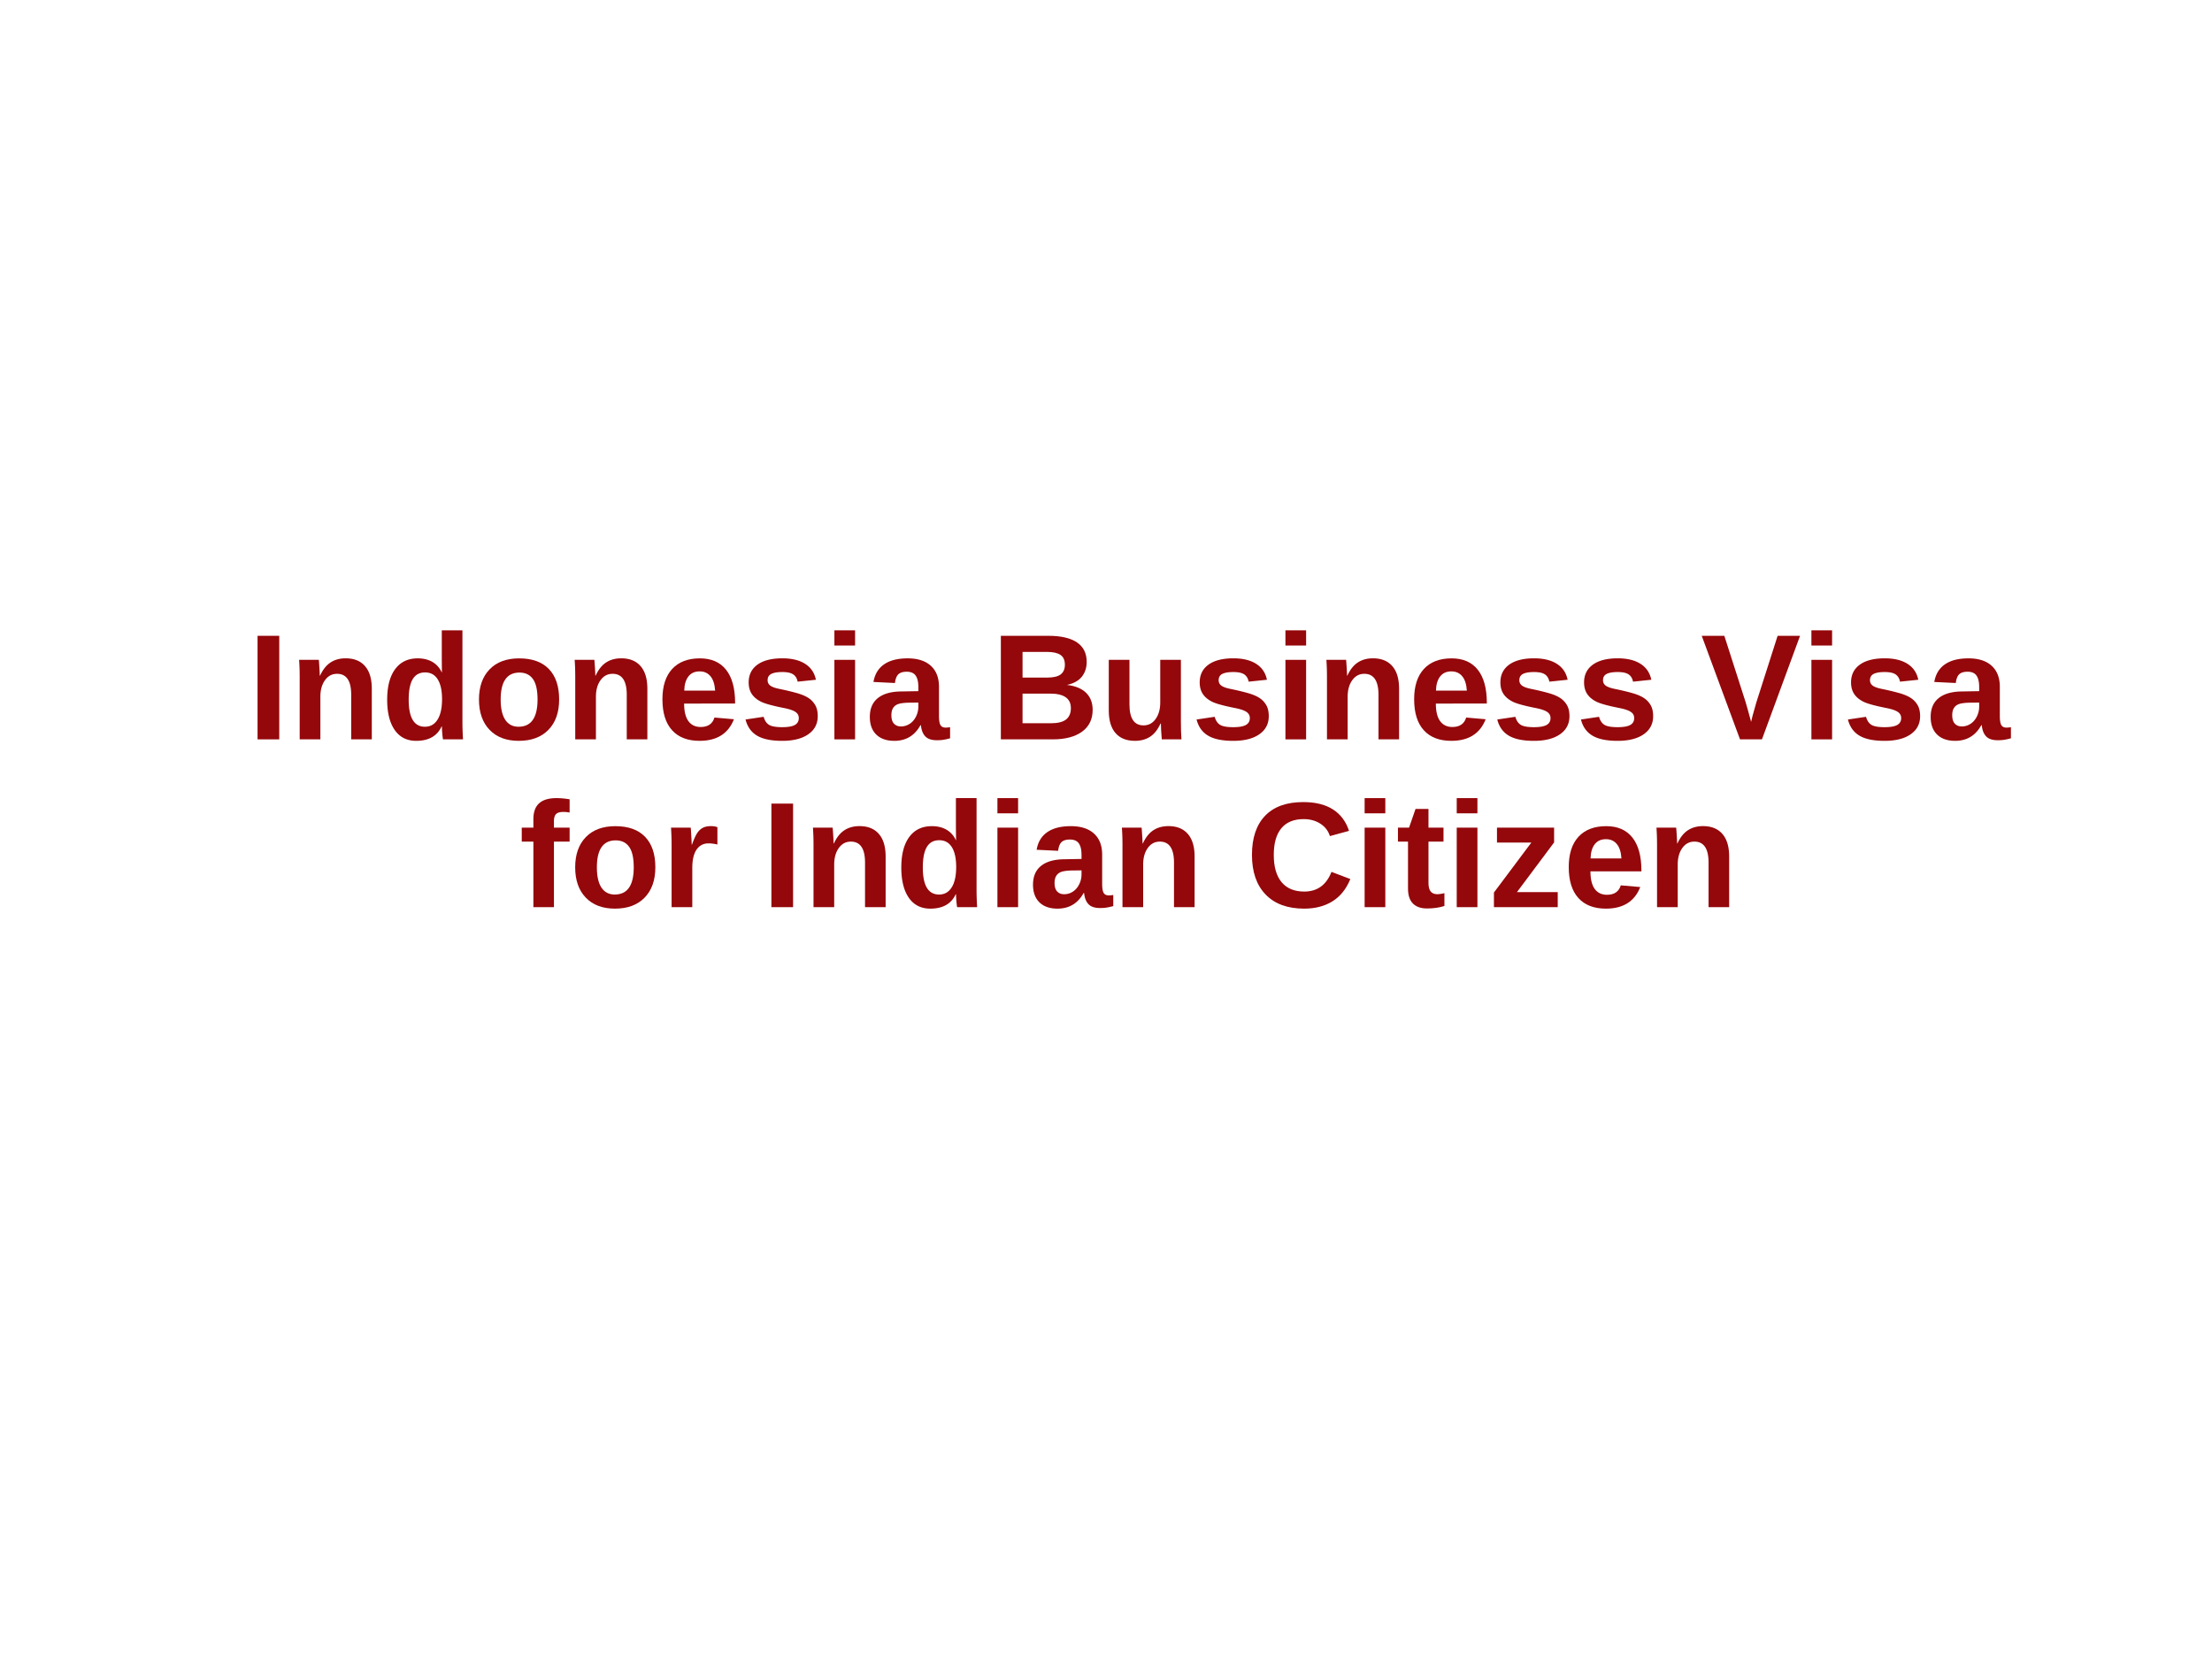 <svg xmlns="http://www.w3.org/2000/svg" xmlns:xlink="http://www.w3.org/1999/xlink" width="1058.268" height="793.701" viewBox="0 0 793.701 595.276"><defs><symbol overflow="visible" id="glyph1-0"><path d="M5.406-37.156h29.657V0H5.405zm2 2.015V-2h25.657v-33.14zm0 0"/></symbol><symbol overflow="visible" id="glyph1-1"><path d="M3.61 0v-37.156h7.78V0zm0 0"/></symbol><symbol overflow="visible" id="glyph1-2"><path d="M22.25 0v-16c0-5.008-1.695-7.516-5.078-7.516-1.805 0-3.25.774-4.344 2.313-1.094 1.531-1.64 3.5-1.64 5.906V0H3.766v-22.156c0-1.52-.024-2.77-.063-3.75a122.99 122.99 0 0 0-.14-2.625h7.062c.05.336.117 1.23.203 2.687.094 1.45.14 2.446.14 2.985h.11c1-2.176 2.254-3.754 3.766-4.735 1.508-.988 3.312-1.484 5.406-1.484 3.02 0 5.336.933 6.953 2.797 1.625 1.855 2.438 4.578 2.438 8.172V0zm0 0"/></symbol><symbol overflow="visible" id="glyph1-3"><path d="M22.25 0c-.063-.258-.148-.922-.25-1.984a31.528 31.528 0 0 1-.14-2.657h-.11C20.156-1.19 17.113.531 12.625.531c-3.324 0-5.89-1.297-7.703-3.89-1.805-2.594-2.703-6.22-2.703-10.875 0-4.727.953-8.38 2.86-10.954 1.905-2.582 4.609-3.875 8.108-3.875 2.02 0 3.766.422 5.235 1.266 1.469.844 2.598 2.106 3.39 3.781h.047l-.047-4.703v-10.406h7.407v32.906c0 1.75.066 3.824.203 6.219zm-.344-14.422c0-3.07-.515-5.437-1.547-7.094-1.023-1.664-2.53-2.5-4.53-2.5-1.993 0-3.47.805-4.438 2.407-.97 1.605-1.454 4.062-1.454 7.375 0 6.468 1.942 9.703 5.829 9.703 1.945 0 3.457-.852 4.53-2.563 1.071-1.718 1.61-4.16 1.61-7.328zm0 0"/></symbol><symbol overflow="visible" id="glyph1-4"><path d="M30.875-14.297c0 4.625-1.29 8.258-3.86 10.89C24.454-.78 20.907.532 16.376.532c-4.45 0-7.938-1.316-10.469-3.953C3.375-6.066 2.11-9.692 2.11-14.297c0-4.582 1.266-8.187 3.797-10.812 2.532-2.633 6.07-3.953 10.625-3.953 4.657 0 8.207 1.273 10.657 3.812 2.457 2.543 3.687 6.195 3.687 10.953zm-7.75 0c0-3.383-.559-5.844-1.672-7.375-1.105-1.531-2.71-2.297-4.812-2.297-4.5 0-6.75 3.227-6.75 9.672 0 3.188.546 5.617 1.64 7.281 1.102 1.657 2.692 2.485 4.766 2.485 4.55 0 6.828-3.254 6.828-9.766zm0 0"/></symbol><symbol overflow="visible" id="glyph1-5"><path d="M15.453.531c-4.293 0-7.59-1.27-9.89-3.812-2.305-2.54-3.454-6.242-3.454-11.11 0-4.718 1.164-8.343 3.5-10.875 2.344-2.53 5.66-3.797 9.954-3.797 4.093 0 7.218 1.36 9.374 4.079 2.165 2.718 3.25 6.699 3.25 11.937v.203H9.892c0 2.781.507 4.883 1.53 6.297 1.032 1.406 2.5 2.11 4.407 2.11 2.613 0 4.266-1.13 4.953-3.391l6.985.61C25.742-2.052 21.64.531 15.453.531zm0-24.922c-1.742 0-3.086.61-4.031 1.828-.938 1.211-1.434 2.903-1.485 5.079h11.079c-.149-2.301-.703-4.024-1.672-5.172-.961-1.157-2.258-1.735-3.89-1.735zm0 0"/></symbol><symbol overflow="visible" id="glyph1-6"><path d="M27.813-8.328c0 2.762-1.133 4.93-3.391 6.5-2.25 1.574-5.371 2.36-9.36 2.36-3.93 0-6.933-.618-9.015-1.86C3.96-2.566 2.582-4.5 1.907-7.125l6.5-.969c.374 1.356 1.015 2.313 1.921 2.875.906.563 2.485.844 4.735.844 2.07 0 3.582-.258 4.53-.781.946-.532 1.423-1.36 1.423-2.485 0-.914-.387-1.64-1.157-2.171-.761-.54-2.054-1-3.875-1.376-4.187-.82-7.011-1.585-8.468-2.296-1.461-.72-2.575-1.641-3.344-2.766-.762-1.133-1.14-2.531-1.14-4.188 0-2.718 1.046-4.835 3.14-6.359 2.101-1.52 5.082-2.281 8.937-2.281 3.395 0 6.125.664 8.188 1.984 2.062 1.313 3.348 3.215 3.86 5.703l-6.563.688c-.211-1.156-.73-2.02-1.563-2.594-.824-.57-2.133-.86-3.922-.86-1.761 0-3.086.227-3.968.673-.875.449-1.313 1.203-1.313 2.265 0 .824.336 1.48 1.016 1.969.676.48 1.816.875 3.422 1.188 2.226.46 4.207.933 5.937 1.421 1.738.48 3.129 1.055 4.172 1.72a7.549 7.549 0 0 1 2.5 2.577c.625 1.043.938 2.383.938 4.016zm0 0"/></symbol><symbol overflow="visible" id="glyph1-7"><path d="M3.766-33.672v-5.453h7.421v5.453zM3.766 0v-28.531h7.421V0zm0 0"/></symbol><symbol overflow="visible" id="glyph1-8"><path d="M10.36.531c-2.762 0-4.919-.75-6.47-2.25-1.542-1.508-2.312-3.625-2.312-6.343 0-2.958.961-5.208 2.89-6.75 1.927-1.551 4.72-2.344 8.376-2.376l6.14-.109v-1.453c0-1.863-.328-3.25-.984-4.156-.648-.907-1.71-1.36-3.188-1.36-1.367 0-2.37.313-3.015.938-.637.625-1.04 1.664-1.203 3.11l-7.719-.376c.477-2.781 1.75-4.883 3.813-6.312 2.062-1.438 4.878-2.157 8.453-2.157 3.601 0 6.379.891 8.328 2.672 1.945 1.774 2.922 4.293 2.922 7.563v10.39c0 1.606.175 2.711.53 3.313.364.605.97.906 1.813.906.563 0 1.11-.05 1.641-.156v4c-.438.105-.836.203-1.188.297-.355.082-.71.148-1.062.203-.344.063-.715.11-1.11.14-.398.032-.859.047-1.39.047-1.867 0-3.242-.453-4.125-1.359-.887-.914-1.418-2.266-1.594-4.047h-.156C17.676-1.344 14.547.531 10.36.531zm8.624-13.734l-3.797.047c-1.718.074-2.945.265-3.671.578-.72.305-1.266.773-1.641 1.406-.375.625-.563 1.465-.563 2.516 0 1.355.313 2.367.938 3.031.625.656 1.453.984 2.484.984 1.157 0 2.211-.316 3.172-.953.957-.633 1.707-1.508 2.25-2.625a7.9 7.9 0 0 0 .828-3.547zm0 0"/></symbol><symbol overflow="visible" id="glyph1-10"><path d="M36.547-10.594c0 3.375-1.266 5.985-3.797 7.828C30.219-.922 26.703 0 22.203 0H3.61v-37.156h17.016c4.531 0 7.957.789 10.281 2.36 2.332 1.573 3.5 3.901 3.5 6.983 0 2.106-.586 3.887-1.75 5.344-1.168 1.45-2.949 2.43-5.343 2.938 3.007.343 5.3 1.289 6.875 2.828 1.57 1.543 2.359 3.578 2.359 6.11zm-9.969-16.172c0-1.664-.531-2.847-1.594-3.547-1.062-.707-2.64-1.062-4.734-1.062h-8.86v9.203h8.907c2.195 0 3.789-.379 4.781-1.14 1-.77 1.5-1.922 1.5-3.454zm2.156 15.563c0-3.477-2.496-5.219-7.484-5.219h-9.86v10.64h10.157c2.488 0 4.305-.445 5.453-1.343 1.156-.906 1.734-2.266 1.734-4.078zm0 0"/></symbol><symbol overflow="visible" id="glyph1-11"><path d="M10.766-28.531v16c0 5.011 1.687 7.515 5.062 7.515 1.79 0 3.235-.765 4.328-2.296 1.102-1.54 1.657-3.516 1.657-5.922v-15.297h7.406v22.156c0 2.418.066 4.543.203 6.375h-7.063c-.21-2.531-.312-4.422-.312-5.672h-.14c-.981 2.168-2.231 3.746-3.75 4.734-1.524.977-3.329 1.47-5.423 1.47-3.023 0-5.343-.927-6.968-2.782-1.618-1.852-2.422-4.578-2.422-8.172v-18.11zm0 0"/></symbol><symbol overflow="visible" id="glyph1-12"><path d="M21.984 0H14.11L.375-37.156h8.11l7.656 23.86c.468 1.554 1.117 3.89 1.953 7.015l.547-2.266 1.343-4.75 7.625-23.86h8.047zm0 0"/></symbol><symbol overflow="visible" id="glyph1-13"><path d="M12.469-23.516V0H5.094v-23.516H.922v-5.015h4.172v-2.985c0-2.582.68-4.492 2.047-5.734 1.375-1.25 3.457-1.875 6.25-1.875 1.394 0 2.96.14 4.703.422v4.766a10.35 10.35 0 0 0-2.172-.235c-1.262 0-2.152.25-2.672.75-.523.5-.781 1.387-.781 2.656v2.235h5.625v5.015zm0 0"/></symbol><symbol overflow="visible" id="glyph1-14"><path d="M3.766 0v-21.828c0-1.563-.024-2.863-.063-3.906a131.71 131.71 0 0 0-.14-2.797h7.062c.05.312.117 1.277.203 2.89.094 1.606.14 2.672.14 3.203h.11c.719-2 1.36-3.406 1.922-4.218.563-.82 1.227-1.43 2-1.828.77-.395 1.738-.594 2.906-.594.946 0 1.711.133 2.297.39v6.204c-1.2-.27-2.258-.407-3.172-.407-1.843 0-3.281.75-4.312 2.25-1.024 1.493-1.531 3.703-1.531 6.641V0zm0 0"/></symbol><symbol overflow="visible" id="glyph1-15"><path d="M20.969-5.594c4.687 0 7.945-2.351 9.781-7.062l6.766 2.562c-1.461 3.586-3.602 6.25-6.422 8C28.28-.344 24.906.531 20.969.531c-5.98 0-10.602-1.691-13.86-5.078C3.848-7.93 2.22-12.664 2.22-18.75c0-6.094 1.57-10.773 4.719-14.047 3.144-3.27 7.707-4.906 13.687-4.906 4.352 0 7.898.875 10.64 2.625 2.75 1.75 4.676 4.32 5.782 7.703l-6.86 1.875c-.574-1.863-1.71-3.344-3.406-4.438-1.699-1.101-3.699-1.656-6-1.656-3.523 0-6.195 1.094-8.015 3.282-1.813 2.18-2.72 5.367-2.72 9.562 0 4.273.93 7.531 2.798 9.781 1.875 2.25 4.582 3.375 8.125 3.375zm0 0"/></symbol><symbol overflow="visible" id="glyph1-16"><path d="M11.078.469c-2.18 0-3.86-.586-5.047-1.766-1.18-1.187-1.765-2.988-1.765-5.406v-16.813H.656v-5.015h3.985l2.328-6.703h4.64v6.703H17v5.015h-5.39v14.813c0 1.387.257 2.414.78 3.078.532.656 1.348.984 2.454.984.582 0 1.41-.125 2.484-.375v4.594c-1.836.594-3.918.89-6.25.89zm0 0"/></symbol><symbol overflow="visible" id="glyph1-17"><path d="M2.156 0v-5.25l13.422-17.922H3.25v-5.36h20.5v5.298L10.422-5.406h14.625V0zm0 0"/></symbol><clipPath id="clip1"><path d="M0 0h793.672v595.246H0zm0 0"/></clipPath></defs><g id="surface1"><g clip-path="url(#clip1)" fill-rule="evenodd" fill="#fff"><path d="M0 0h793.672v595.246H0zm0 0"/><path d="M0 0h793.7v595.277H0zm0 0"/></g><use xlink:href="#glyph0-1" x="39.6" y="554.713"/><use xlink:href="#glyph0-1" x="395.49" y="554.713"/><g fill="#94070a"><use xlink:href="#glyph1-1" x="88.809" y="265.295"/><use xlink:href="#glyph1-2" x="103.767" y="265.295"/><use xlink:href="#glyph1-3" x="136.707" y="265.295"/></g><use xlink:href="#glyph1-4" x="169.755" y="265.295" fill="#94070a"/><g fill="#94070a"><use xlink:href="#glyph1-2" x="202.641" y="265.295"/><use xlink:href="#glyph1-5" x="235.581" y="265.295"/><use xlink:href="#glyph1-6" x="265.605" y="265.295"/><use xlink:href="#glyph1-7" x="295.629" y="265.295"/></g><g fill="#94070a"><use xlink:href="#glyph1-8" x="310.533" y="265.295"/><use xlink:href="#glyph1-9" x="340.557" y="265.295"/><use xlink:href="#glyph1-10" x="355.515" y="265.295"/><use xlink:href="#glyph1-11" x="394.503" y="265.295"/><use xlink:href="#glyph1-6" x="427.443" y="265.295"/><use xlink:href="#glyph1-7" x="457.467" y="265.295"/></g><g fill="#94070a"><use xlink:href="#glyph1-2" x="472.371" y="265.295"/><use xlink:href="#glyph1-5" x="505.311" y="265.295"/><use xlink:href="#glyph1-6" x="535.335" y="265.295"/><use xlink:href="#glyph1-6" x="565.359" y="265.295"/></g><g fill="#94070a"><use xlink:href="#glyph1-9" x="595.275" y="265.295"/><use xlink:href="#glyph1-12" x="610.233" y="265.295"/><use xlink:href="#glyph1-7" x="646.197" y="265.295"/><use xlink:href="#glyph1-6" x="661.155" y="265.295"/><use xlink:href="#glyph1-8" x="691.179" y="265.295"/></g><use xlink:href="#glyph1-9" x="721.095" y="265.295" fill="#94070a"/><g fill="#94070a"><use xlink:href="#glyph1-13" x="186.293" y="325.503"/><use xlink:href="#glyph1-4" x="204.275" y="325.503"/><use xlink:href="#glyph1-14" x="237.215" y="325.503"/><use xlink:href="#glyph1-9" x="258.221" y="325.503"/><use xlink:href="#glyph1-1" x="273.179" y="325.503"/><use xlink:href="#glyph1-2" x="288.137" y="325.503"/></g><g fill="#94070a"><use xlink:href="#glyph1-3" x="321.185" y="325.503"/><use xlink:href="#glyph1-7" x="354.125" y="325.503"/><use xlink:href="#glyph1-8" x="369.083" y="325.503"/></g><g fill="#94070a"><use xlink:href="#glyph1-2" x="398.999" y="325.503"/><use xlink:href="#glyph1-9" x="431.939" y="325.503"/></g><use xlink:href="#glyph1-15" x="447.005" y="325.503" fill="#94070a"/><use xlink:href="#glyph1-7" x="485.885" y="325.503" fill="#94070a"/><g fill="#94070a"><use xlink:href="#glyph1-16" x="500.951" y="325.503"/><use xlink:href="#glyph1-7" x="518.933" y="325.503"/><use xlink:href="#glyph1-17" x="533.891" y="325.503"/></g><g fill="#94070a"><use xlink:href="#glyph1-5" x="560.783" y="325.503"/><use xlink:href="#glyph1-2" x="590.807" y="325.503"/></g><script>document.getElementsByTagName(&quot;svg&quot;)[0].addEventListener(&quot;click&quot;, sendClickToParentDocument, false);function sendClickToParentDocument(evt){ var target = evt.target; if(target.correspondingUseElement){ target = target.correspondingUseElement;} if (window.parent.svgElementClicked){ window.parent.svgElementClicked(target, &apos;click&apos;, evt.clientX,evt.clientY); } else { console.log(&quot;You clicked &apos;&quot; + target.id + &quot;&apos; which is a &quot; + target.nodeName + &quot; element&quot;);}}document.getElementsByTagName(&quot;svg&quot;)[0].addEventListener(&quot;mousemove&quot;, sendMouseToParentDocument, false);function sendMouseToParentDocument(evt){ var target = evt.target; if(target.correspondingUseElement) { target = target.correspondingUseElement; } if (window.parent.svgElementClicked){ window.parent.svgElementClicked(target, &apos;mousemove&apos;, evt.clientX,evt.clientY); } else { console.log(&quot;You clicked &apos;&quot; + target.id + &quot;&apos; which is a &quot; + target.nodeName + &quot; element&quot;);}}</script></g></svg>